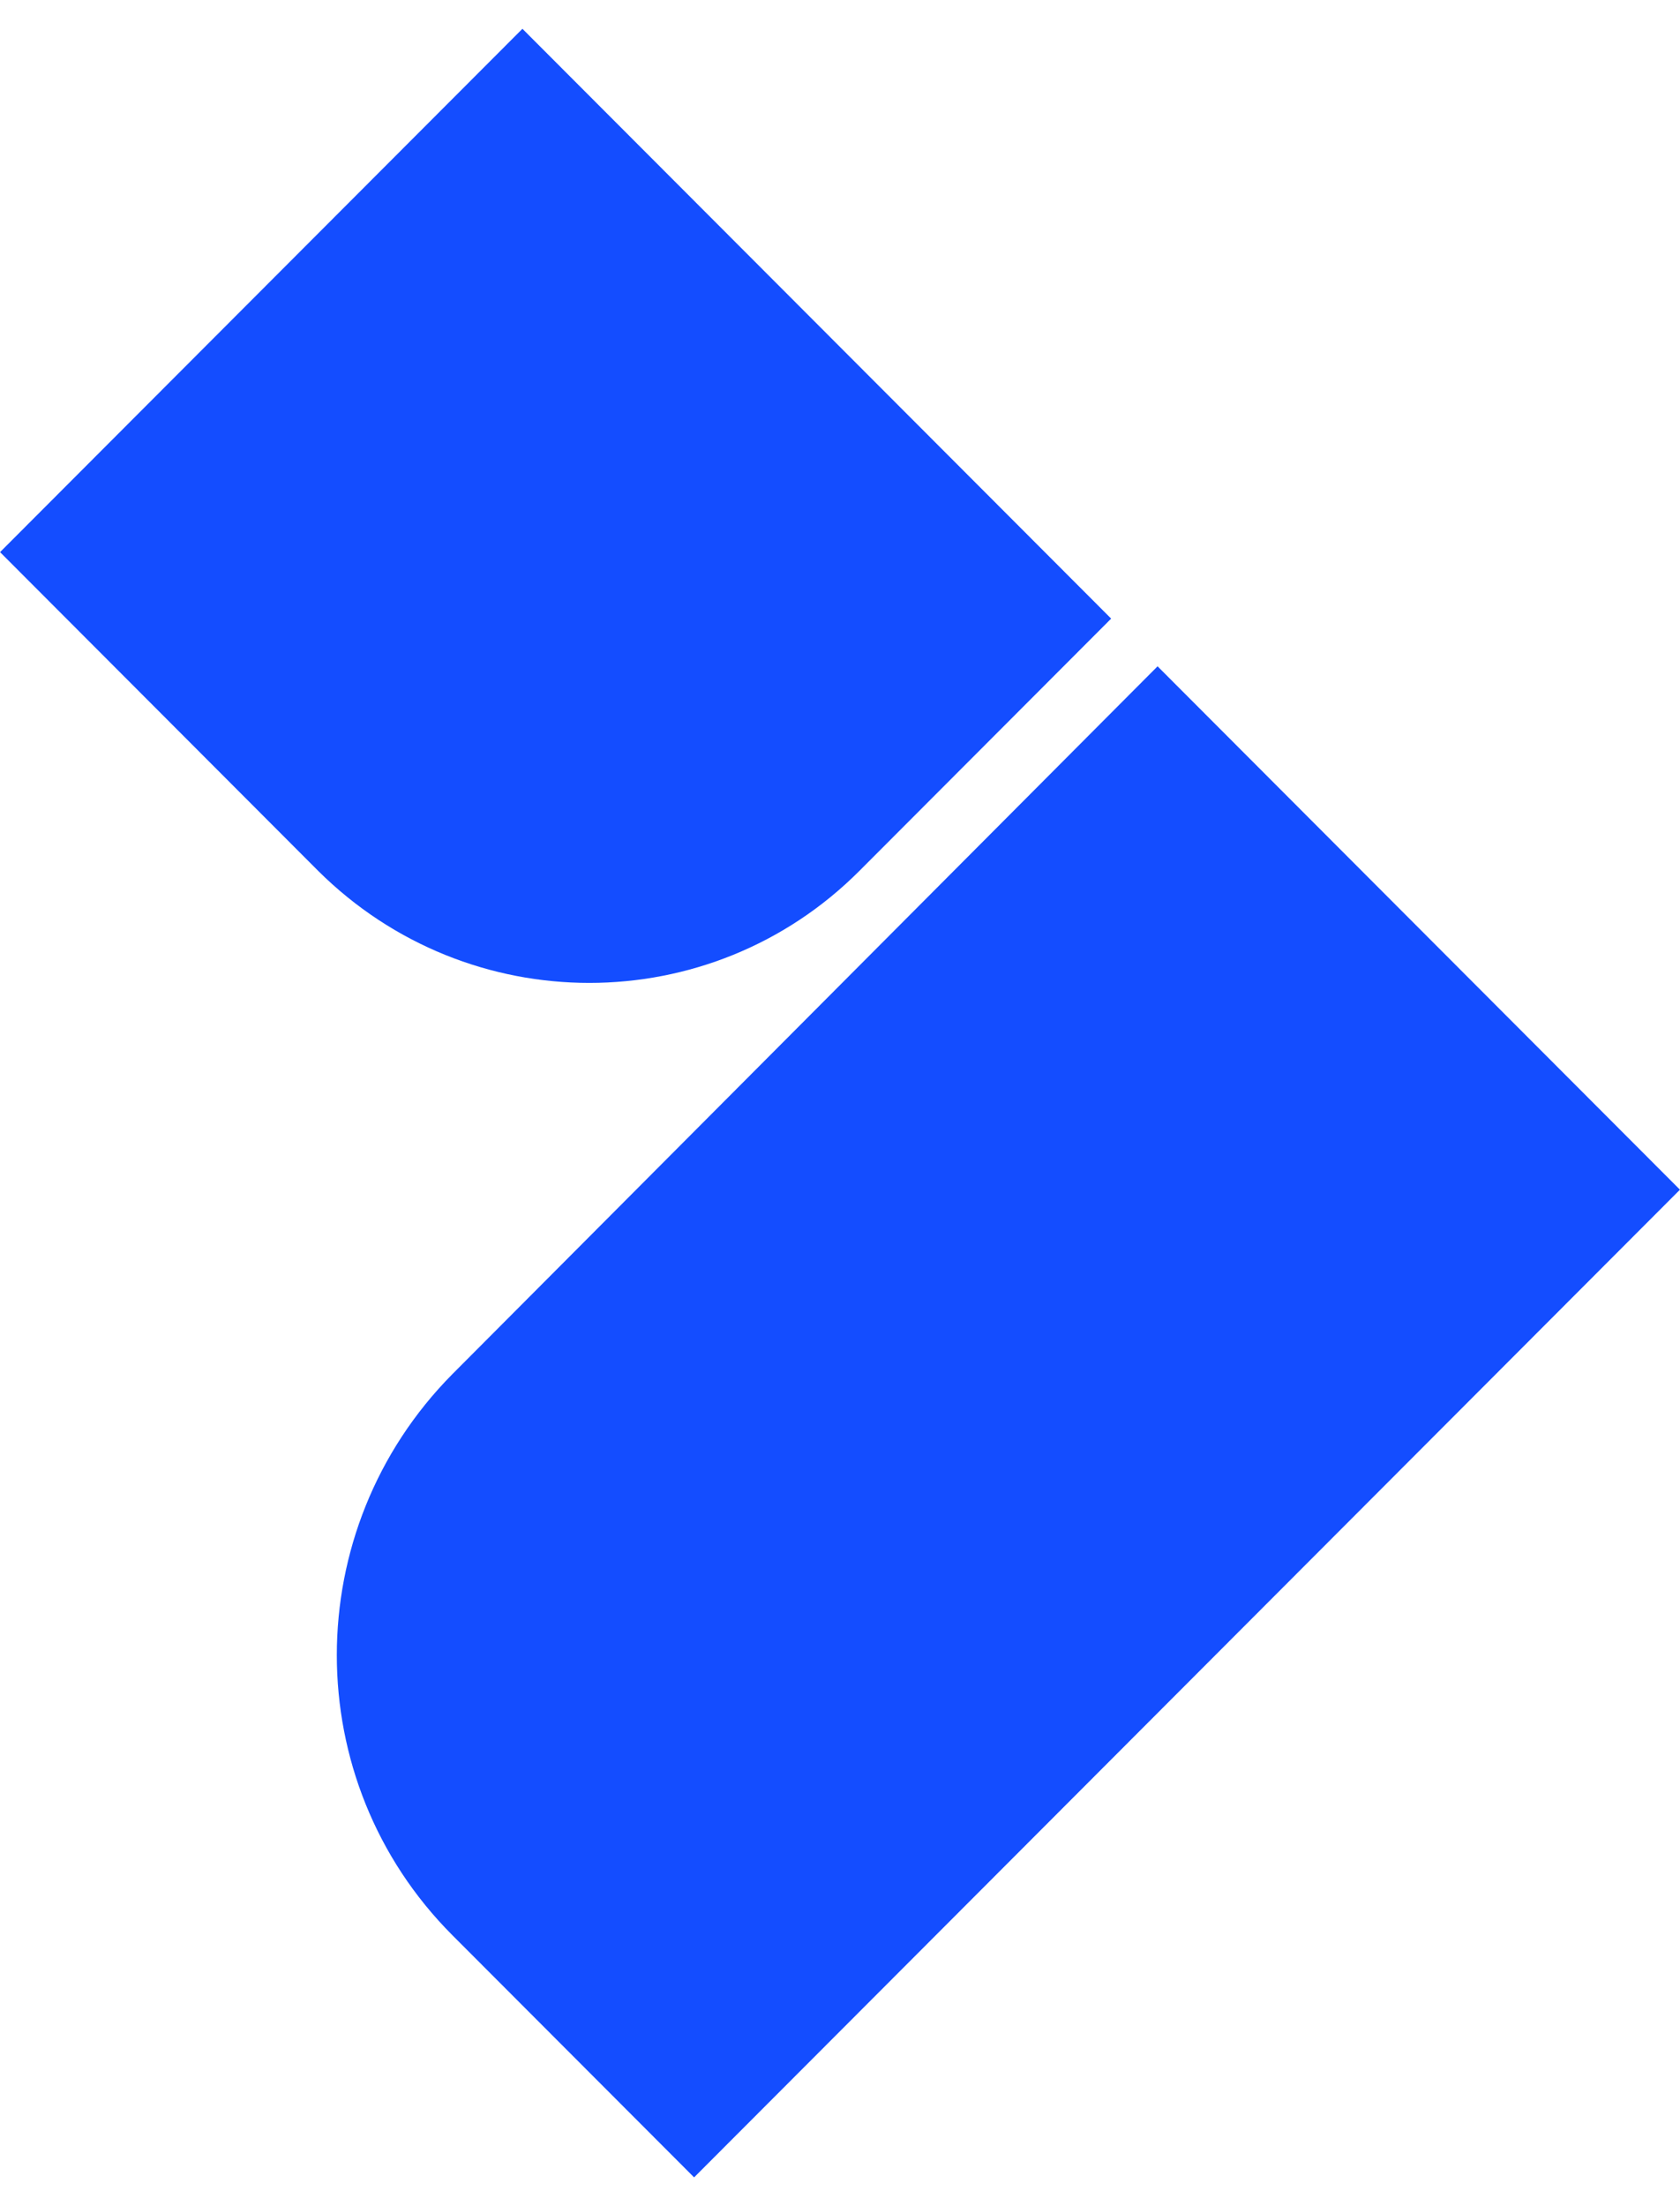 <svg width="32" height="42" viewBox="0 0 32 42" fill="none" xmlns="http://www.w3.org/2000/svg">
<path fill-rule="evenodd" clip-rule="evenodd" d="M9.951 0.548L0.001 10.511L6.061 16.58C8.925 19.423 13.53 19.423 16.369 16.58L21.165 11.777L9.951 0.548ZM31.999 22.649L22.049 12.685L8.616 26.161C5.682 29.124 5.682 33.902 8.616 36.841L13.221 41.452L31.999 22.649Z" fill="#144DFF"/>
</svg>
